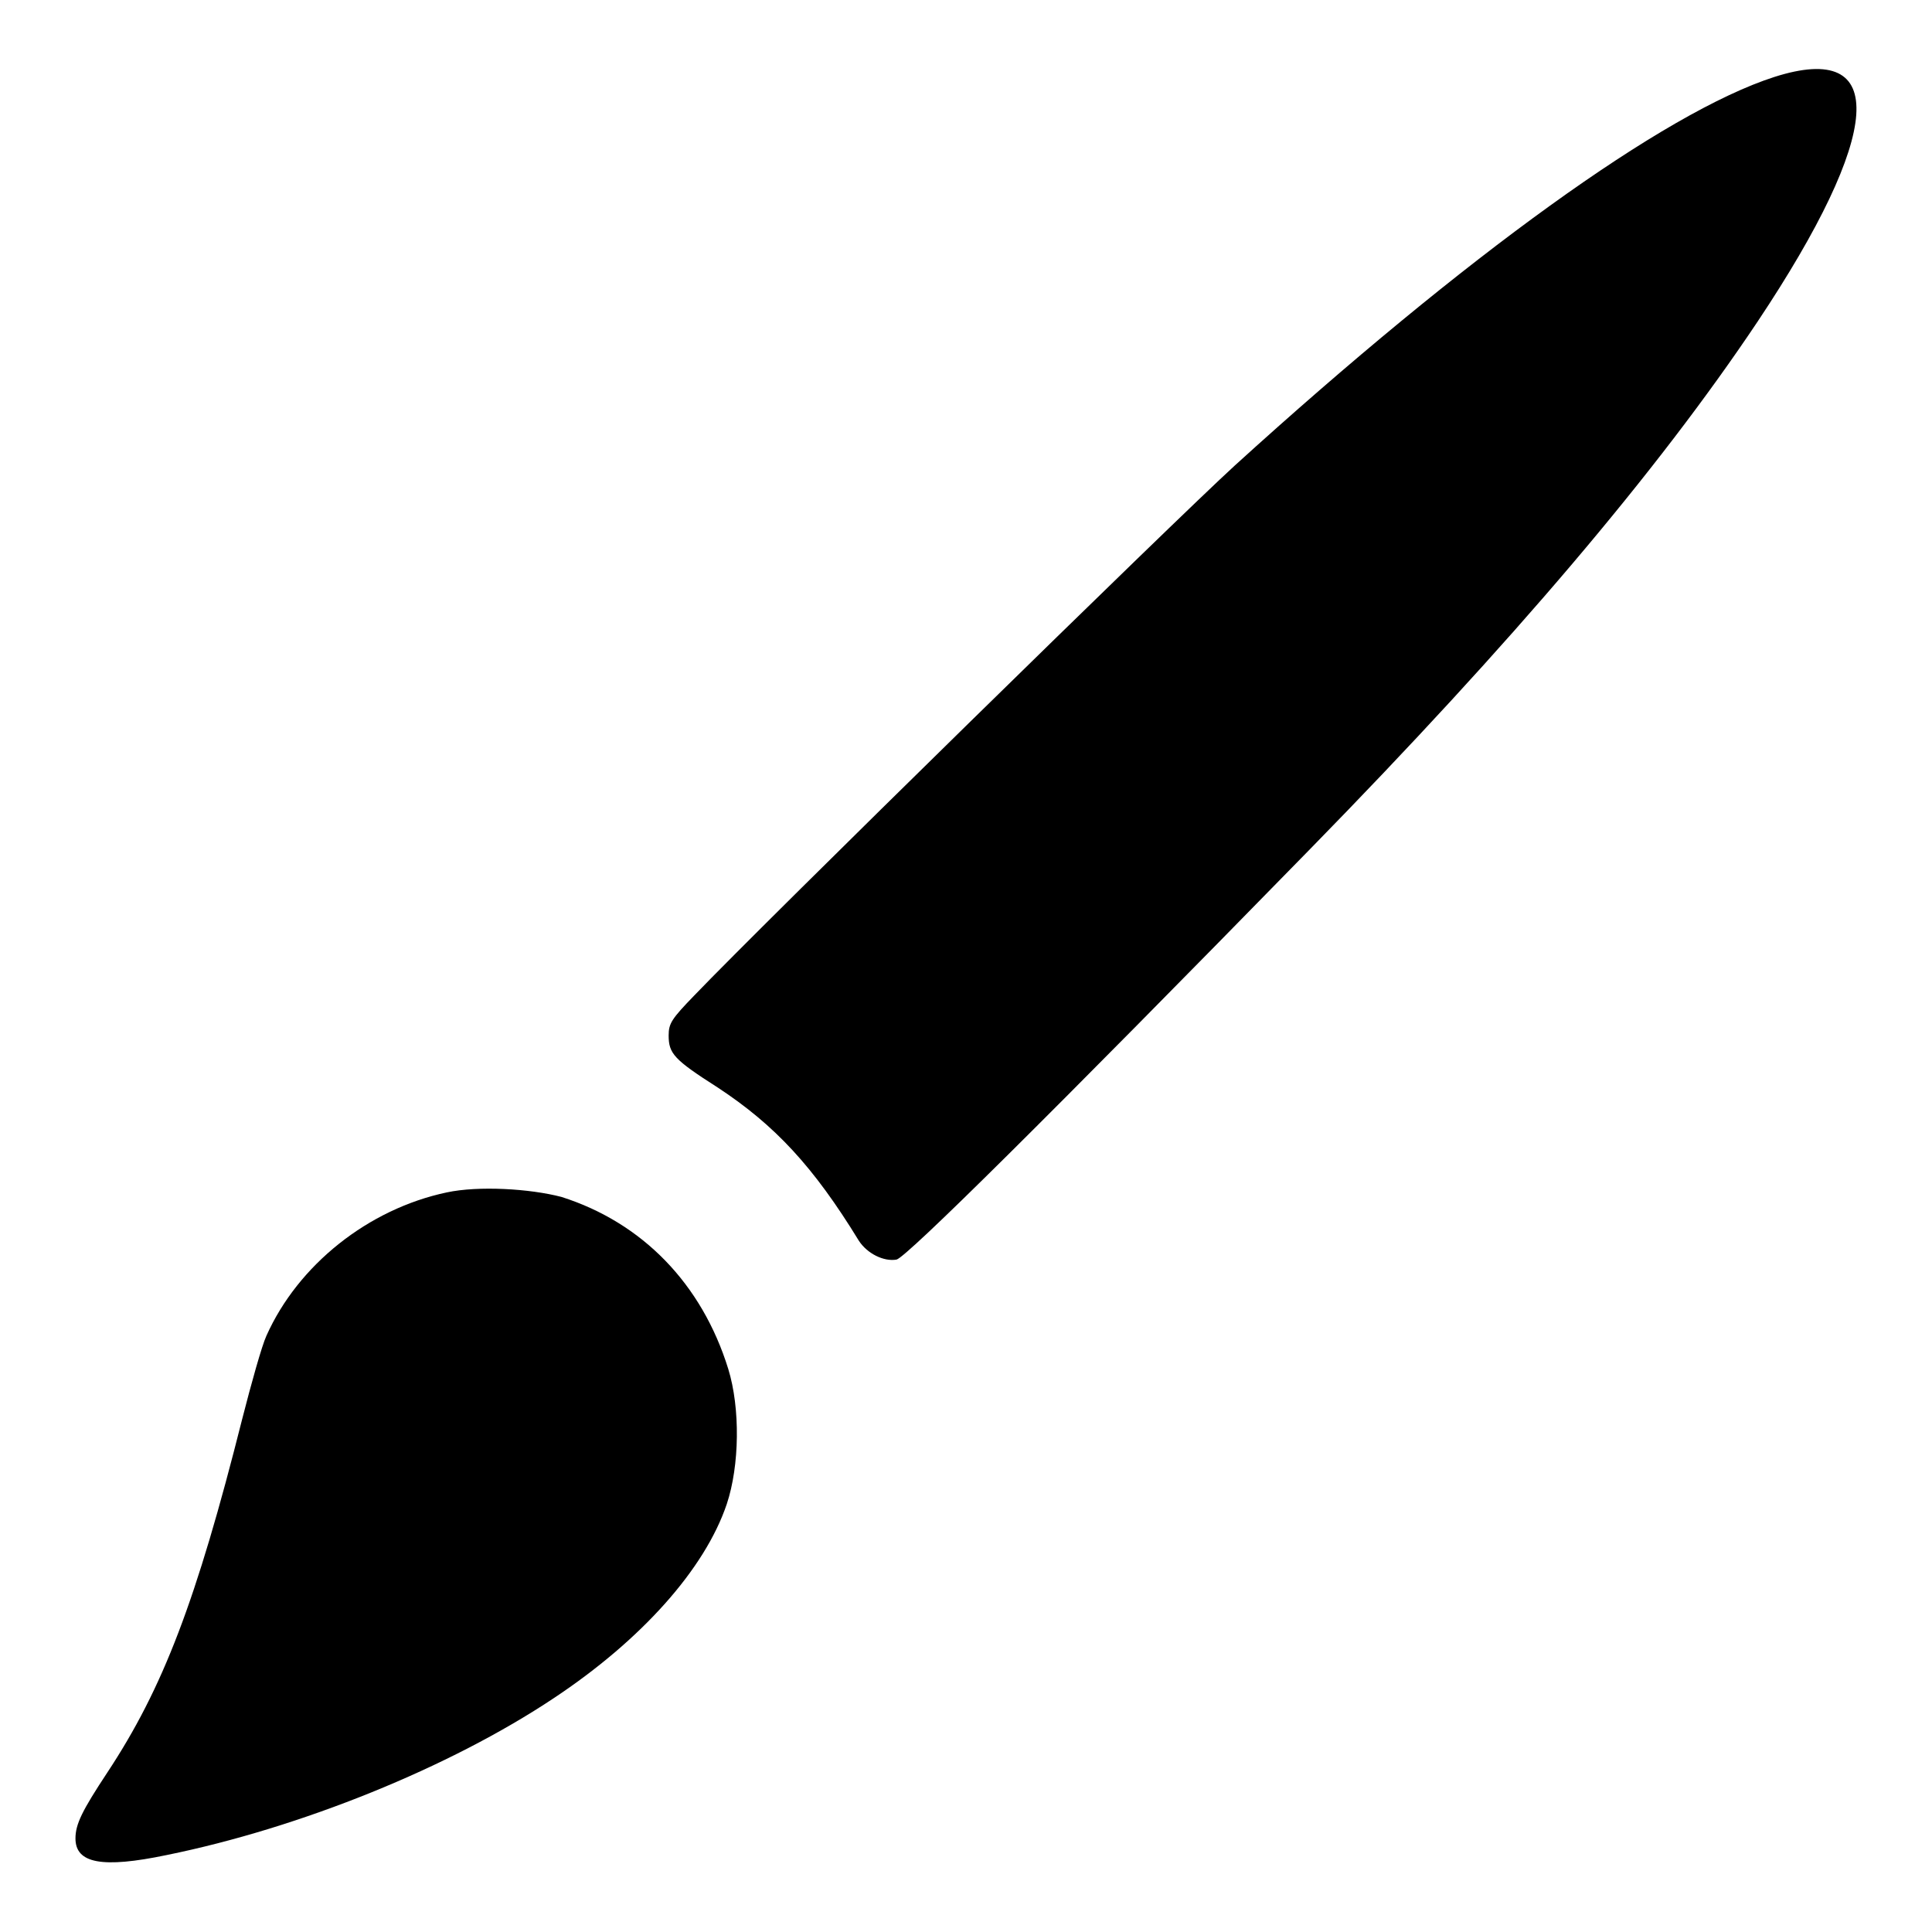 <?xml version="1.0" encoding="utf-8"?>
<!-- Svg Vector Icons : http://www.onlinewebfonts.com/icon -->
<!DOCTYPE svg PUBLIC "-//W3C//DTD SVG 1.1//EN" "http://www.w3.org/Graphics/SVG/1.1/DTD/svg11.dtd">
<svg version="1.1" xmlns="http://www.w3.org/2000/svg" xmlns:xlink="http://www.w3.org/1999/xlink" x="0px" y="0px" viewBox="0 0 256 256" enable-background="new 0 0 256 256" xml:space="preserve">
<g><g><g><path fill="#000000" d="M235.1,10.2c-14.6,4.7-40.8,23.6-71.5,51.5c-8,7.3-62,60.2-71.6,70.2c-3,3.1-3.4,3.7-3.4,5.3c0,2.4,0.7,3.2,6.5,6.9c7.6,5,12.7,10.5,18.7,20.3c1.1,1.7,3.3,2.8,5,2.5c1.3-0.3,20-18.8,54.8-54.4c26.8-27.4,46-50,59.3-69.9C249.5,17.7,250.4,5.3,235.1,10.2z"/><path fill="#000000" d="M59.2,158c-10.4,2.2-19.7,9.6-23.9,19c-0.6,1.3-2,6.3-3.2,11c-6.1,24.2-10.5,35.7-17.9,46.9c-3.3,5-4.2,6.8-4.2,8.7c0,3.3,3.5,4,12.1,2.2c17.7-3.6,37.5-11.6,51.3-20.8c11.6-7.7,20-17.1,22.9-25.7c1.7-5.1,1.8-12.7,0.2-17.9c-3.5-11.3-11.4-19.4-22.1-22.8C70.2,157.5,63.4,157.1,59.2,158z"/></g></g></g>
</svg>